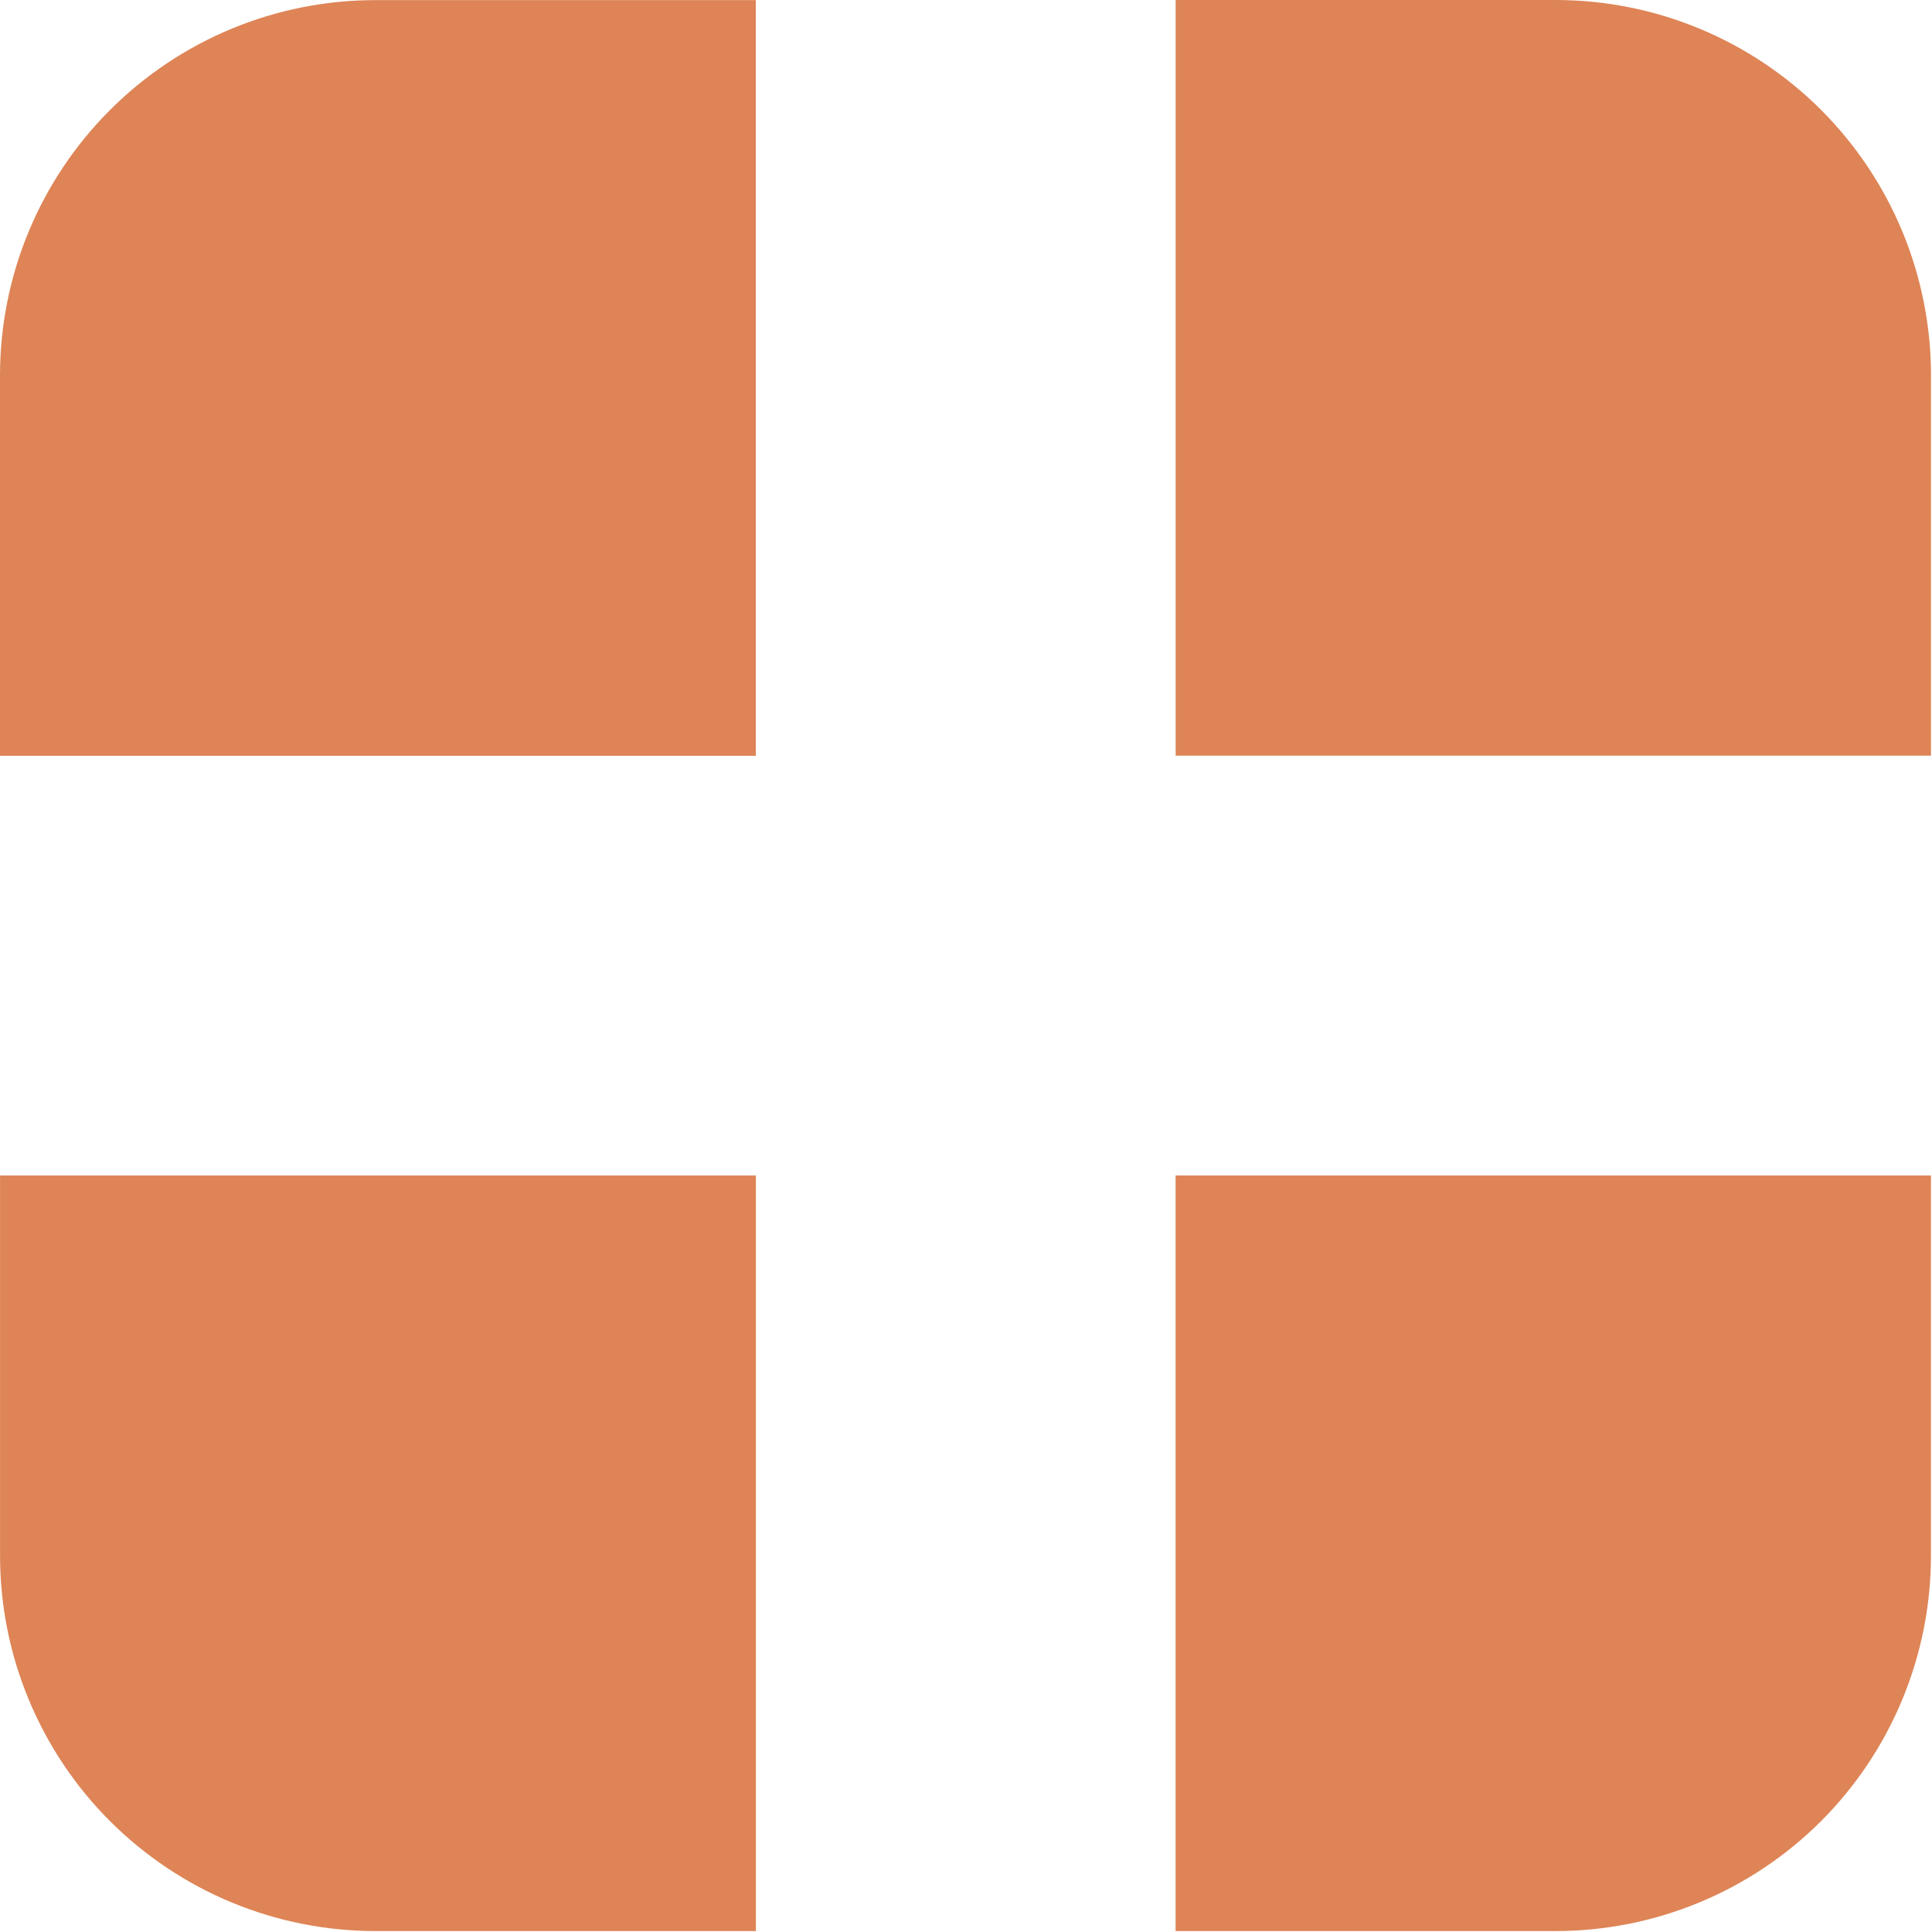 <svg xmlns="http://www.w3.org/2000/svg" version="1.1" xmlns:xlink="http://www.w3.org/1999/xlink" xmlns:svgjs="http://svgjs.dev/svgjs" width="37" height="37"><svg width="37" height="37" viewBox="0 0 37 37" fill="none" xmlns="http://www.w3.org/2000/svg">
<path d="M0.001 22.512V29.795C0.001 30.739 0.187 31.673 0.549 32.545C0.91 33.417 1.439 34.21 2.107 34.877C2.775 35.544 3.567 36.074 4.439 36.435C5.311 36.796 6.246 36.982 7.19 36.982H14.476V22.512H0.001Z" fill="#DE8456"></path>
<path d="M36.981 14.471V7.189C36.981 6.245 36.795 5.31 36.434 4.438C36.073 3.565 35.543 2.773 34.876 2.105C34.208 1.438 33.416 0.908 32.543 0.547C31.671 0.186 30.736 -0 29.792 6.95764e-08H22.515V14.471H36.981Z" fill="#DE8456"></path>
<path d="M14.475 0.002H7.189C5.282 0.002 3.454 0.759 2.106 2.108C0.757 3.456 0 5.284 0 7.191V14.474H14.475V0.002Z" fill="#DE8456"></path>
<path d="M22.514 36.982H29.793C30.737 36.982 31.672 36.795 32.544 36.434C33.416 36.073 34.208 35.543 34.876 34.876C35.543 34.208 36.072 33.416 36.433 32.544C36.794 31.671 36.98 30.737 36.98 29.793V22.512H22.514V36.982Z" fill="#DE8456"></path>
</svg><style>@media (prefers-color-scheme: light) { :root { filter: none; } }
@media (prefers-color-scheme: dark) { :root { filter: none; } }
</style></svg>